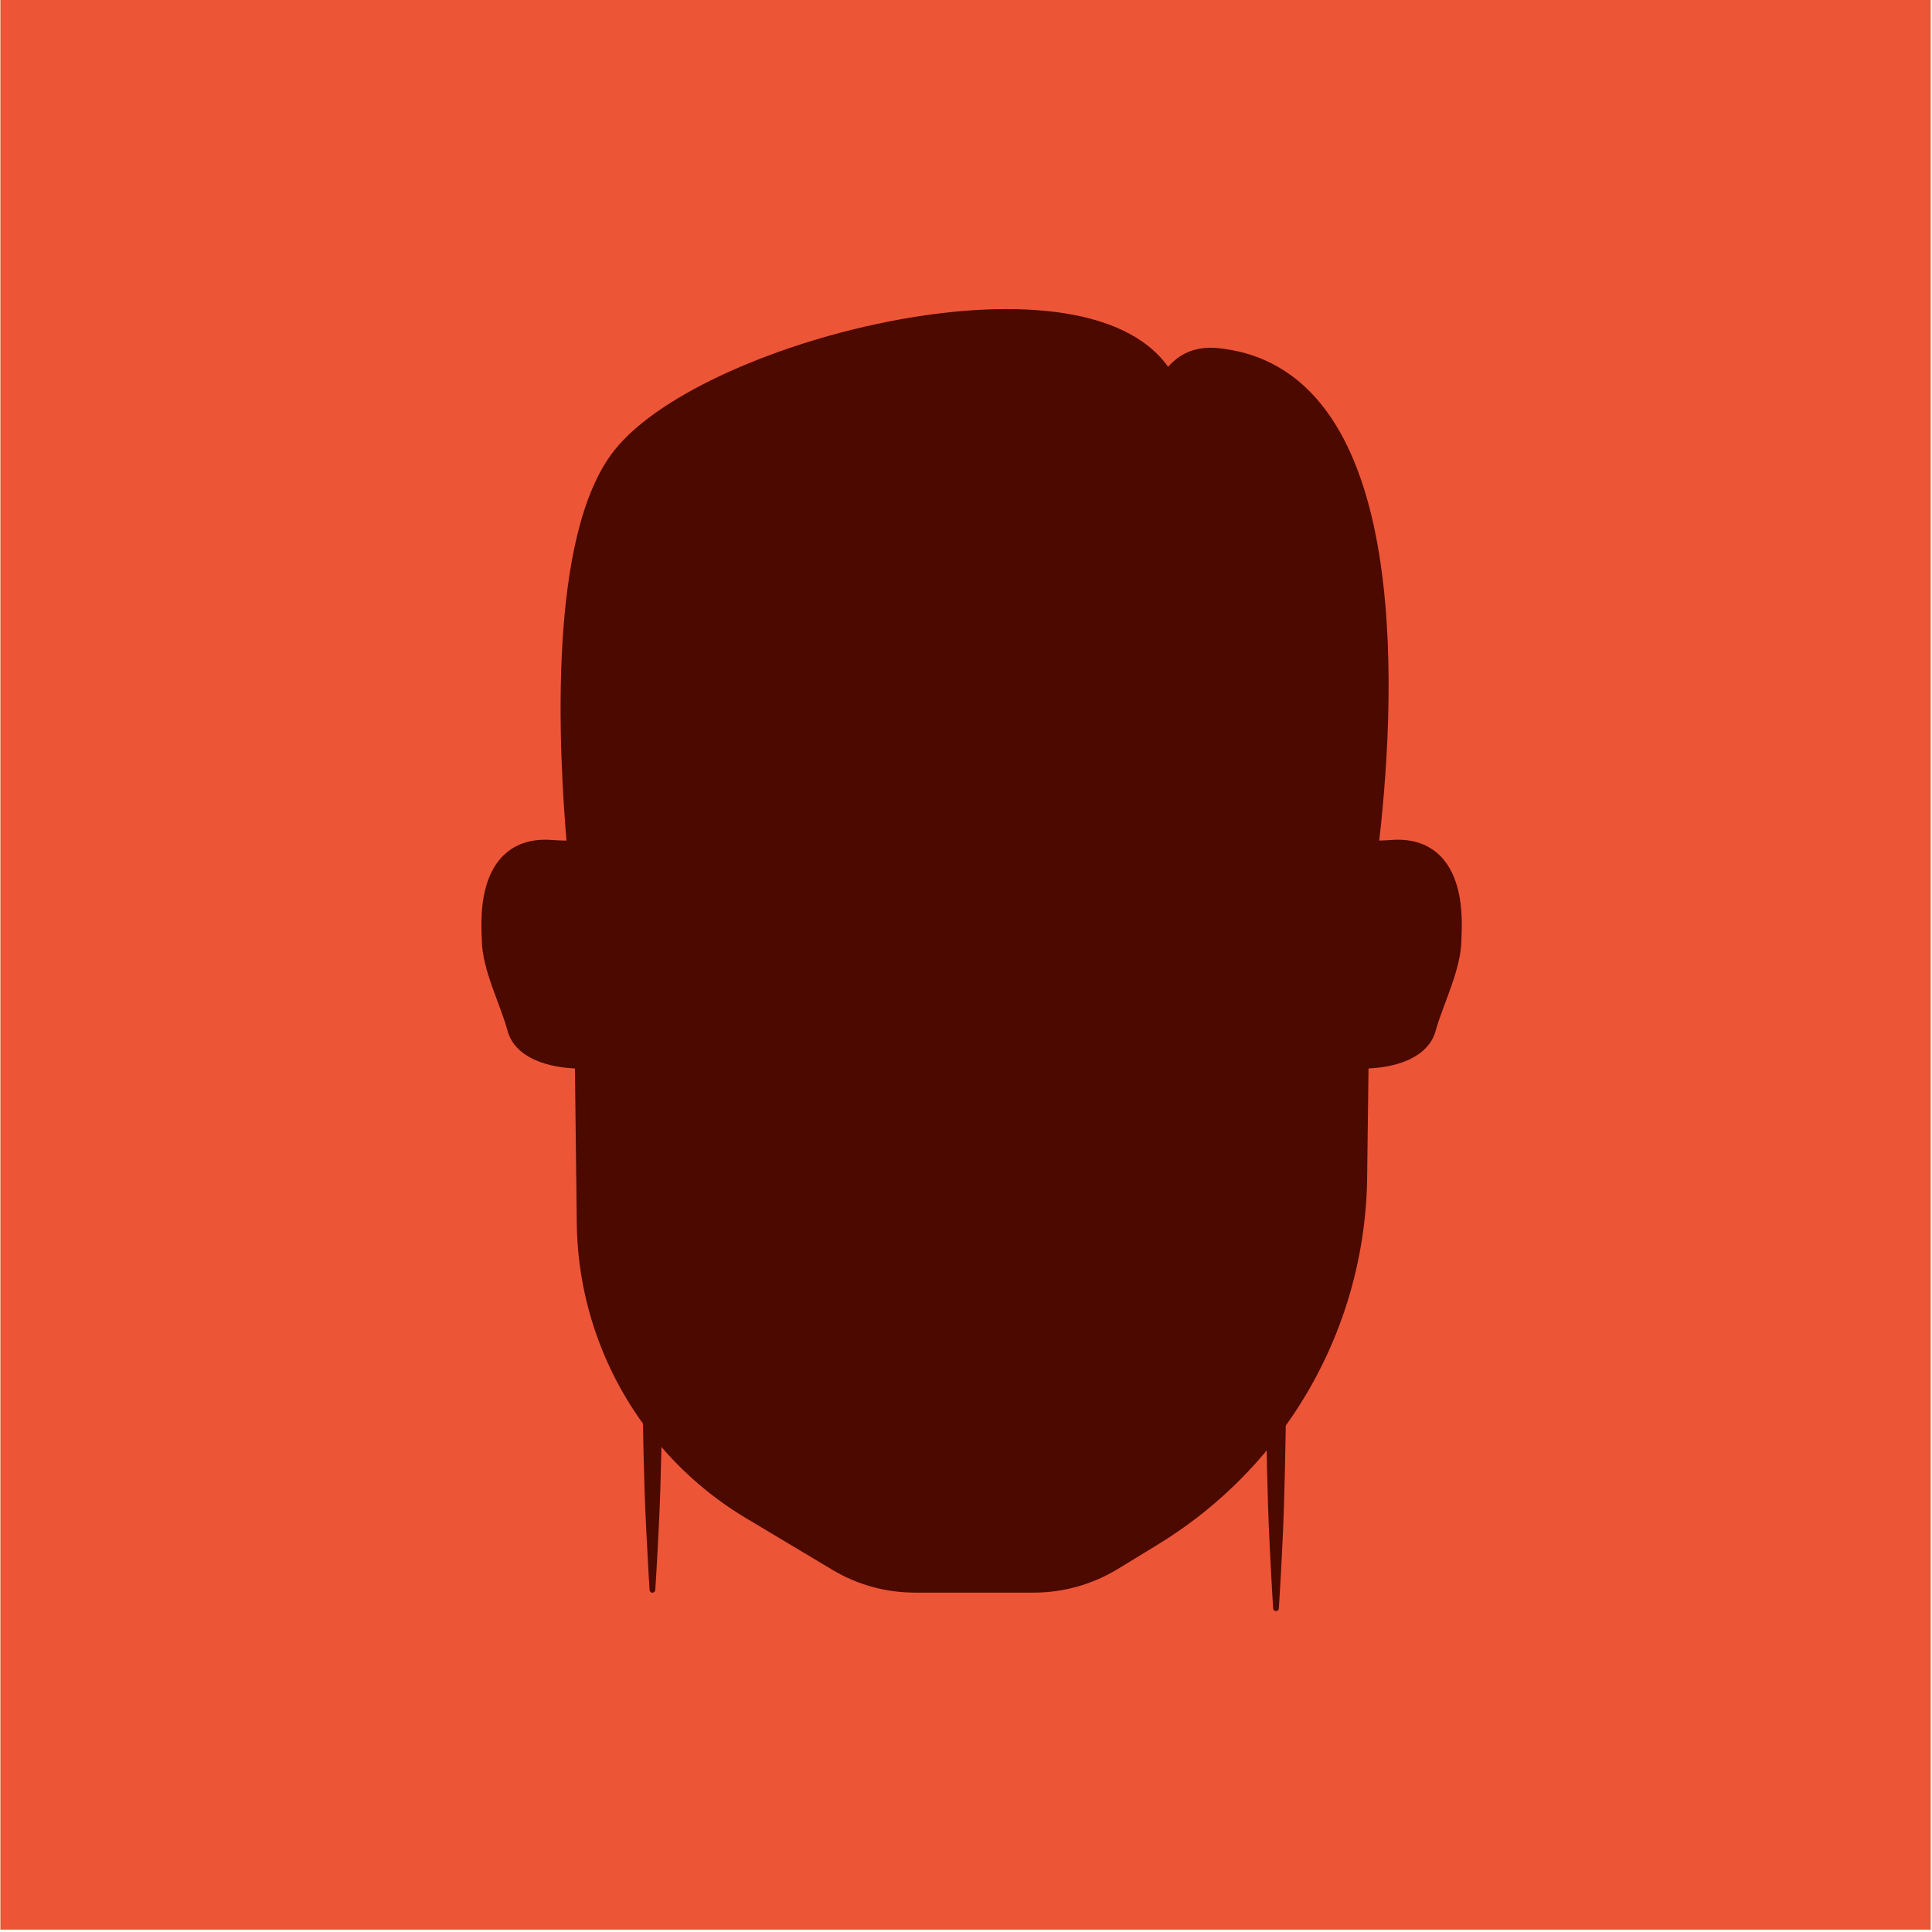 <?xml version="1.0" encoding="utf-8"?>
<svg xmlns="http://www.w3.org/2000/svg" xmlns:serif="http://www.serif.com/" xmlns:xlink="http://www.w3.org/1999/xlink" width="100%" height="100%" viewBox="0 0 804 804" version="1.1" style="fill-rule:evenodd;clip-rule:evenodd;stroke-linecap:round;stroke-linejoin:round;stroke-miterlimit:1.5;"> <g transform="matrix(1,0,0,1,-16168.9,-912.15)"> <g id="JONNY" transform="matrix(0.89,0,0,0.89,15338.9,2364.98)"> <rect x="932.773" y="-1632.71" width="902.587" height="902.587" style="fill:rgb(237,85,55);"/> <g transform="matrix(1,0,0,1,-0.13,-22.654)"> <g transform="matrix(1.124,0,0,1.124,-15196.7,-2657.79)"> <path d="M14590.2,1286.21C14586.2,1241.7 14582.5,1155.54 14608.9,1122.29C14644.9,1077.08 14805.2,1037.37 14834.7,1090.85C14834.8,1090.98 14834.9,1091.11 14834.9,1091.24C14835.1,1091.65 14835.4,1092.07 14835.6,1092.5C14843.3,1079.88 14852.4,1080.5 14861.4,1082.11C14934.1,1095.14 14926.2,1227.74 14919.1,1286.24C14921.6,1286.32 14925.2,1286.33 14929.1,1286.02C14957.5,1283.83 14953.8,1318.64 14953.8,1323.02C14953.8,1334.71 14946.3,1348.95 14943.2,1360.23C14940.6,1369.81 14926.9,1373.07 14915.2,1372.78L14914.6,1420.41C14914.5,1456.43 14903.5,1490.92 14883.8,1519.77C14869.9,1540.28 14851.5,1557.94 14829.7,1571.28L14812.8,1581.61C14802.9,1587.61 14791.6,1590.79 14780.1,1590.79L14730.6,1590.79C14719.2,1590.79 14708.1,1587.71 14698.4,1581.88L14662.7,1560.53C14647.7,1551.59 14634.8,1540.13 14624.4,1526.87C14605.1,1502.46 14594.2,1471.97 14594.1,1439.92L14593.3,1372.78C14581.6,1373.07 14567.8,1369.81 14565.2,1360.23C14562.2,1348.95 14554.6,1334.71 14554.6,1323.02C14554.6,1318.64 14550.9,1283.83 14579.3,1286.02C14583.7,1286.36 14587.6,1286.32 14590.2,1286.21Z" style="fill:rgb(76,9,0);stroke:rgb(76,9,0);stroke-width:8.33px;"/> </g> <g transform="matrix(1.585,0,0,1.762,-1312.51,-6090.6)"> <path d="M1609.02,2911.33L1609.02,2964.95" style="fill:none;"/> <path d="M1606.06,2911.33C1606.06,2909.86 1607.39,2908.67 1609.02,2908.67C1610.65,2908.67 1611.97,2909.86 1611.97,2911.33C1611.97,2911.33 1611.82,2924.74 1611.35,2938.14C1611.23,2941.81 1611.04,2945.47 1610.86,2948.86C1610.37,2957.89 1609.86,2964.95 1609.86,2964.95C1609.86,2965.37 1609.48,2965.71 1609.02,2965.71C1608.55,2965.71 1608.17,2965.37 1608.17,2964.95C1608.17,2964.95 1607.67,2957.89 1607.18,2948.86C1607,2945.47 1606.81,2941.81 1606.68,2938.14C1606.22,2924.74 1606.06,2911.33 1606.06,2911.33Z" style="fill:rgb(76,9,0);"/> </g> <g transform="matrix(1.585,0,0,1.762,-1020.94,-6081.98)"> <path d="M1609.02,2911.33L1609.02,2964.95" style="fill:none;"/> <path d="M1606.06,2911.33C1606.06,2909.86 1607.39,2908.67 1609.02,2908.67C1610.65,2908.67 1611.97,2909.86 1611.97,2911.33C1611.97,2911.33 1611.82,2924.74 1611.35,2938.14C1611.23,2941.81 1611.04,2945.47 1610.86,2948.86C1610.37,2957.89 1609.86,2964.95 1609.86,2964.95C1609.86,2965.37 1609.48,2965.71 1609.02,2965.71C1608.55,2965.71 1608.17,2965.37 1608.17,2964.95C1608.17,2964.95 1607.67,2957.89 1607.18,2948.86C1607,2945.47 1606.81,2941.81 1606.68,2938.14C1606.22,2924.74 1606.06,2911.33 1606.06,2911.33Z" style="fill:rgb(76,9,0);"/> </g> </g> </g> </g> </svg>